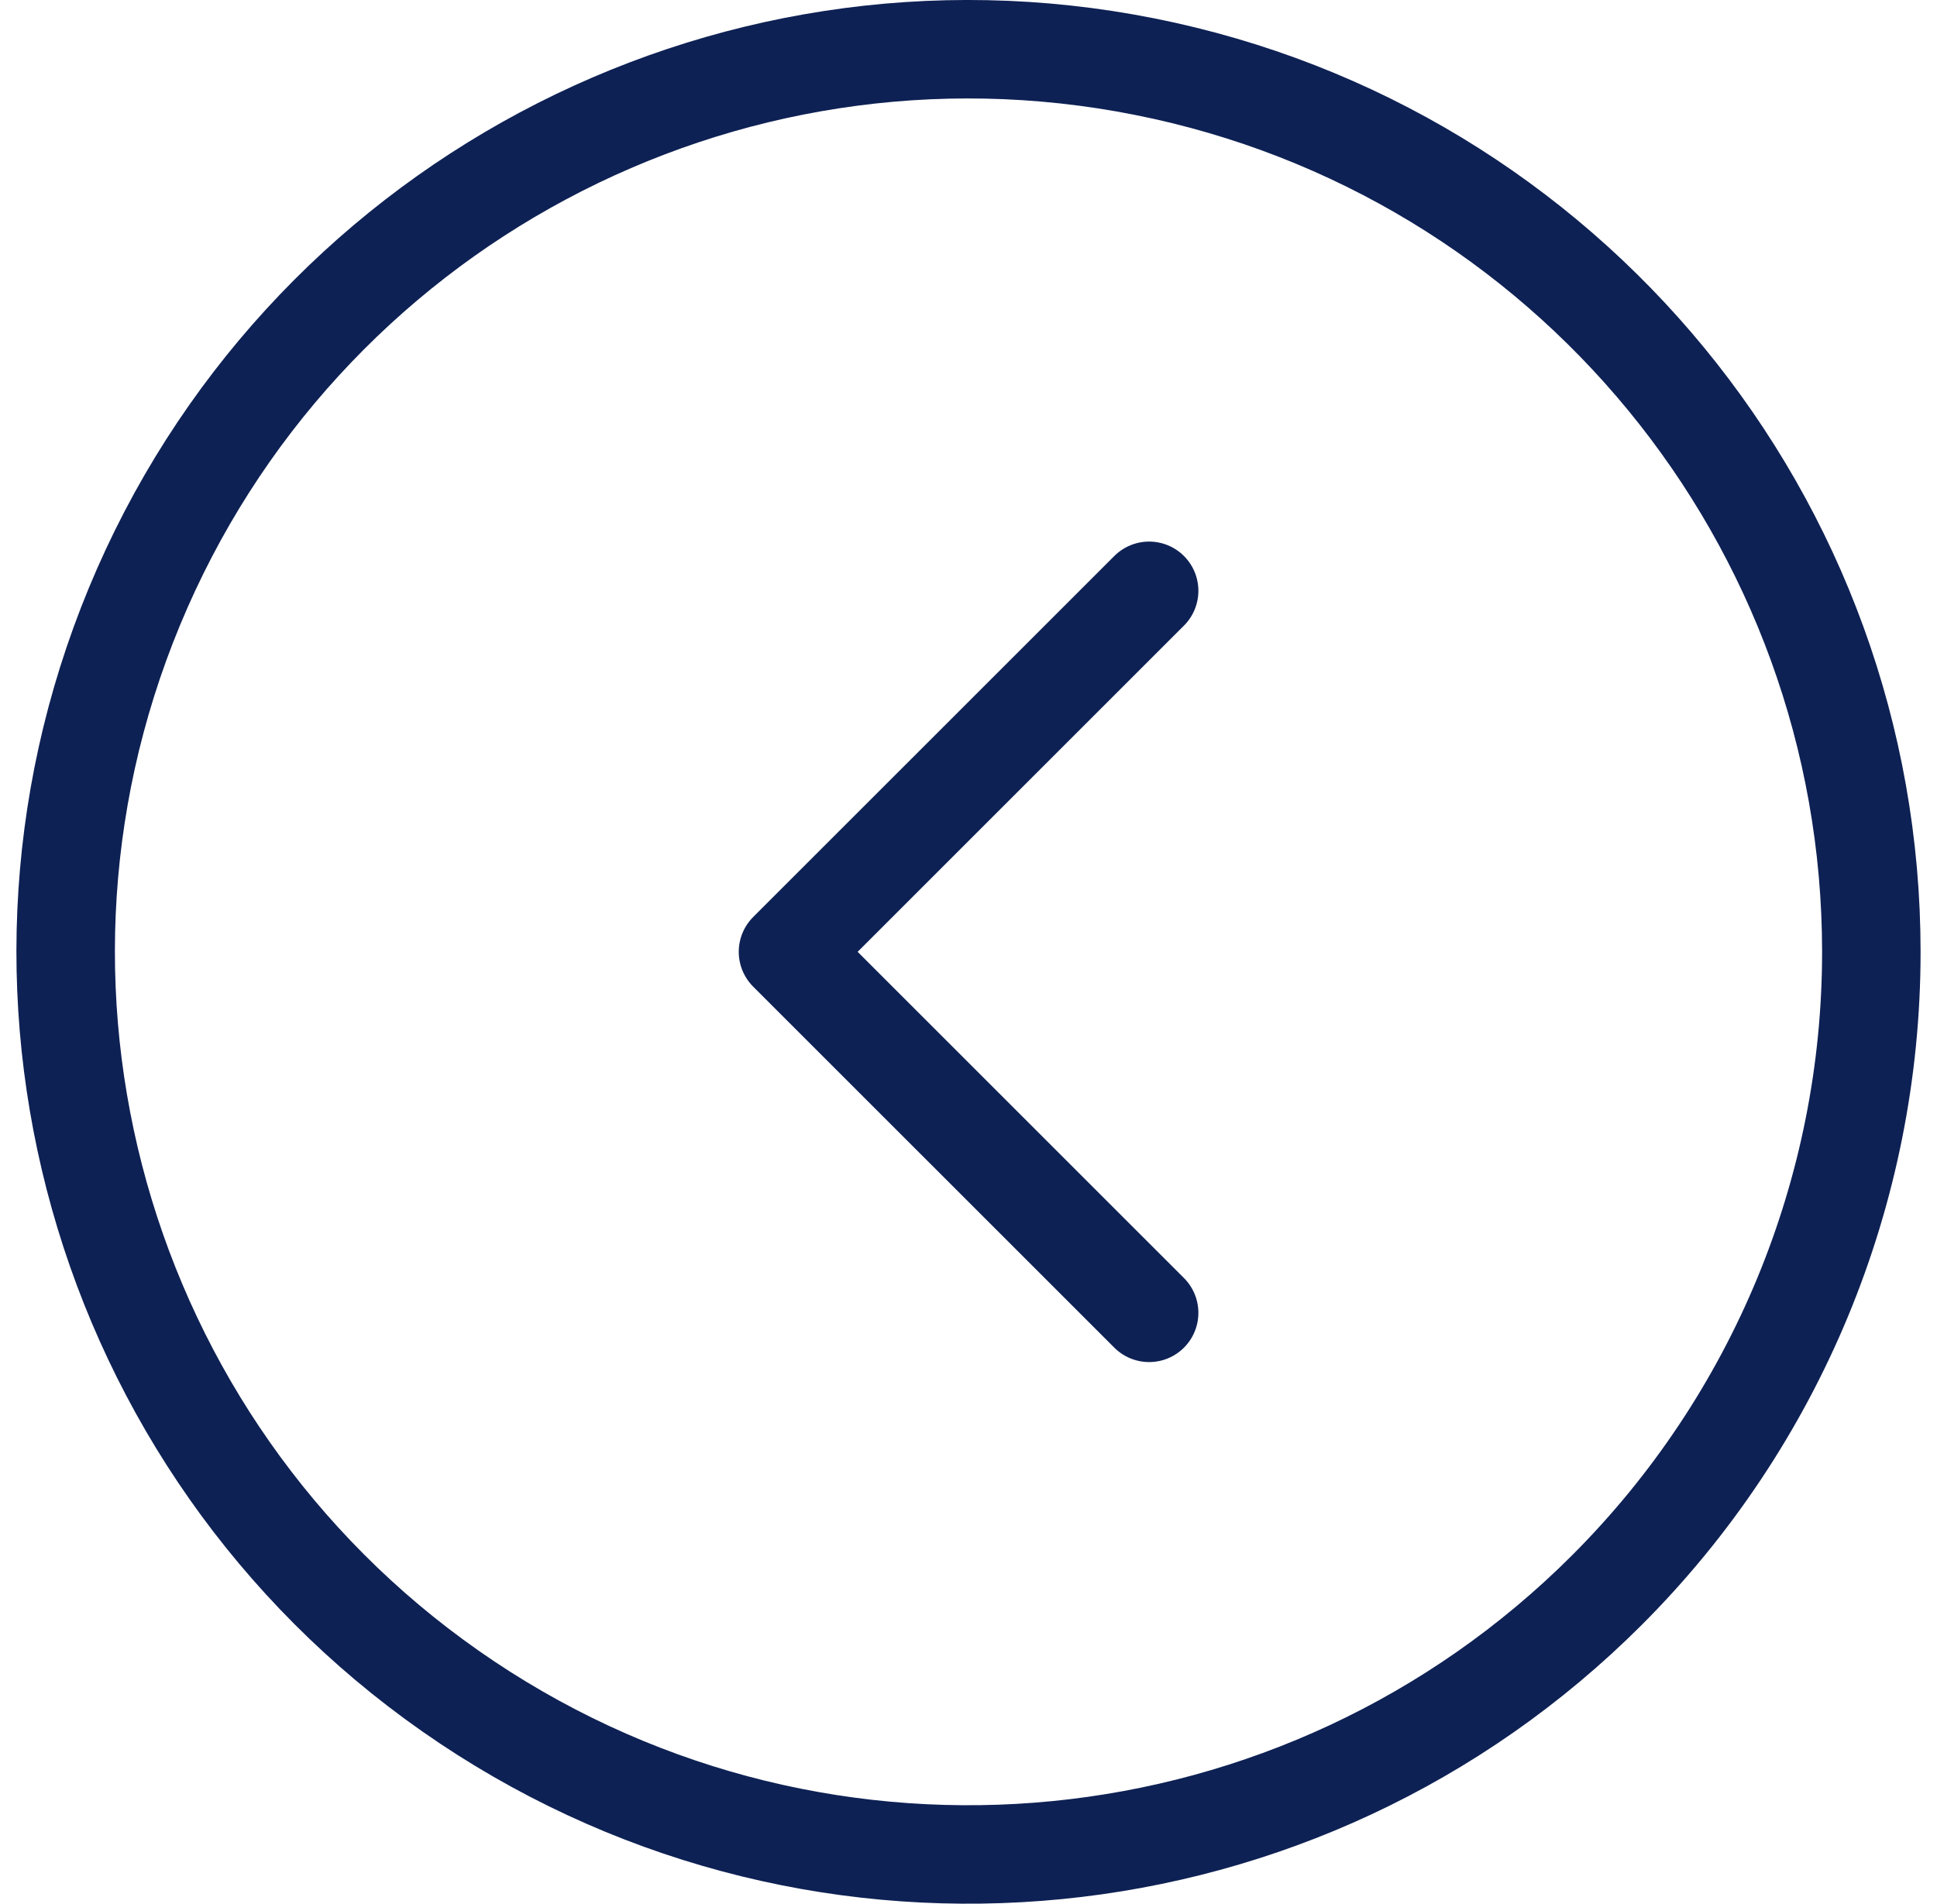 <svg width="59" height="58" viewBox="0 0 59 58" fill="none" xmlns="http://www.w3.org/2000/svg">
<path id="Vector" d="M35.002 18L24.002 28.999L35.002 39.998M57 28.999C56.999 15.88 47.731 4.589 34.864 2.03C21.997 -0.528 9.115 6.359 4.095 18.479C-0.924 30.6 3.317 44.578 14.225 51.866C25.134 59.154 39.671 57.721 48.947 48.444C54.104 43.287 57.001 36.292 57 28.999Z" stroke="#0E2154" stroke-width="3" stroke-linecap="round" stroke-linejoin="round"/>
</svg>
